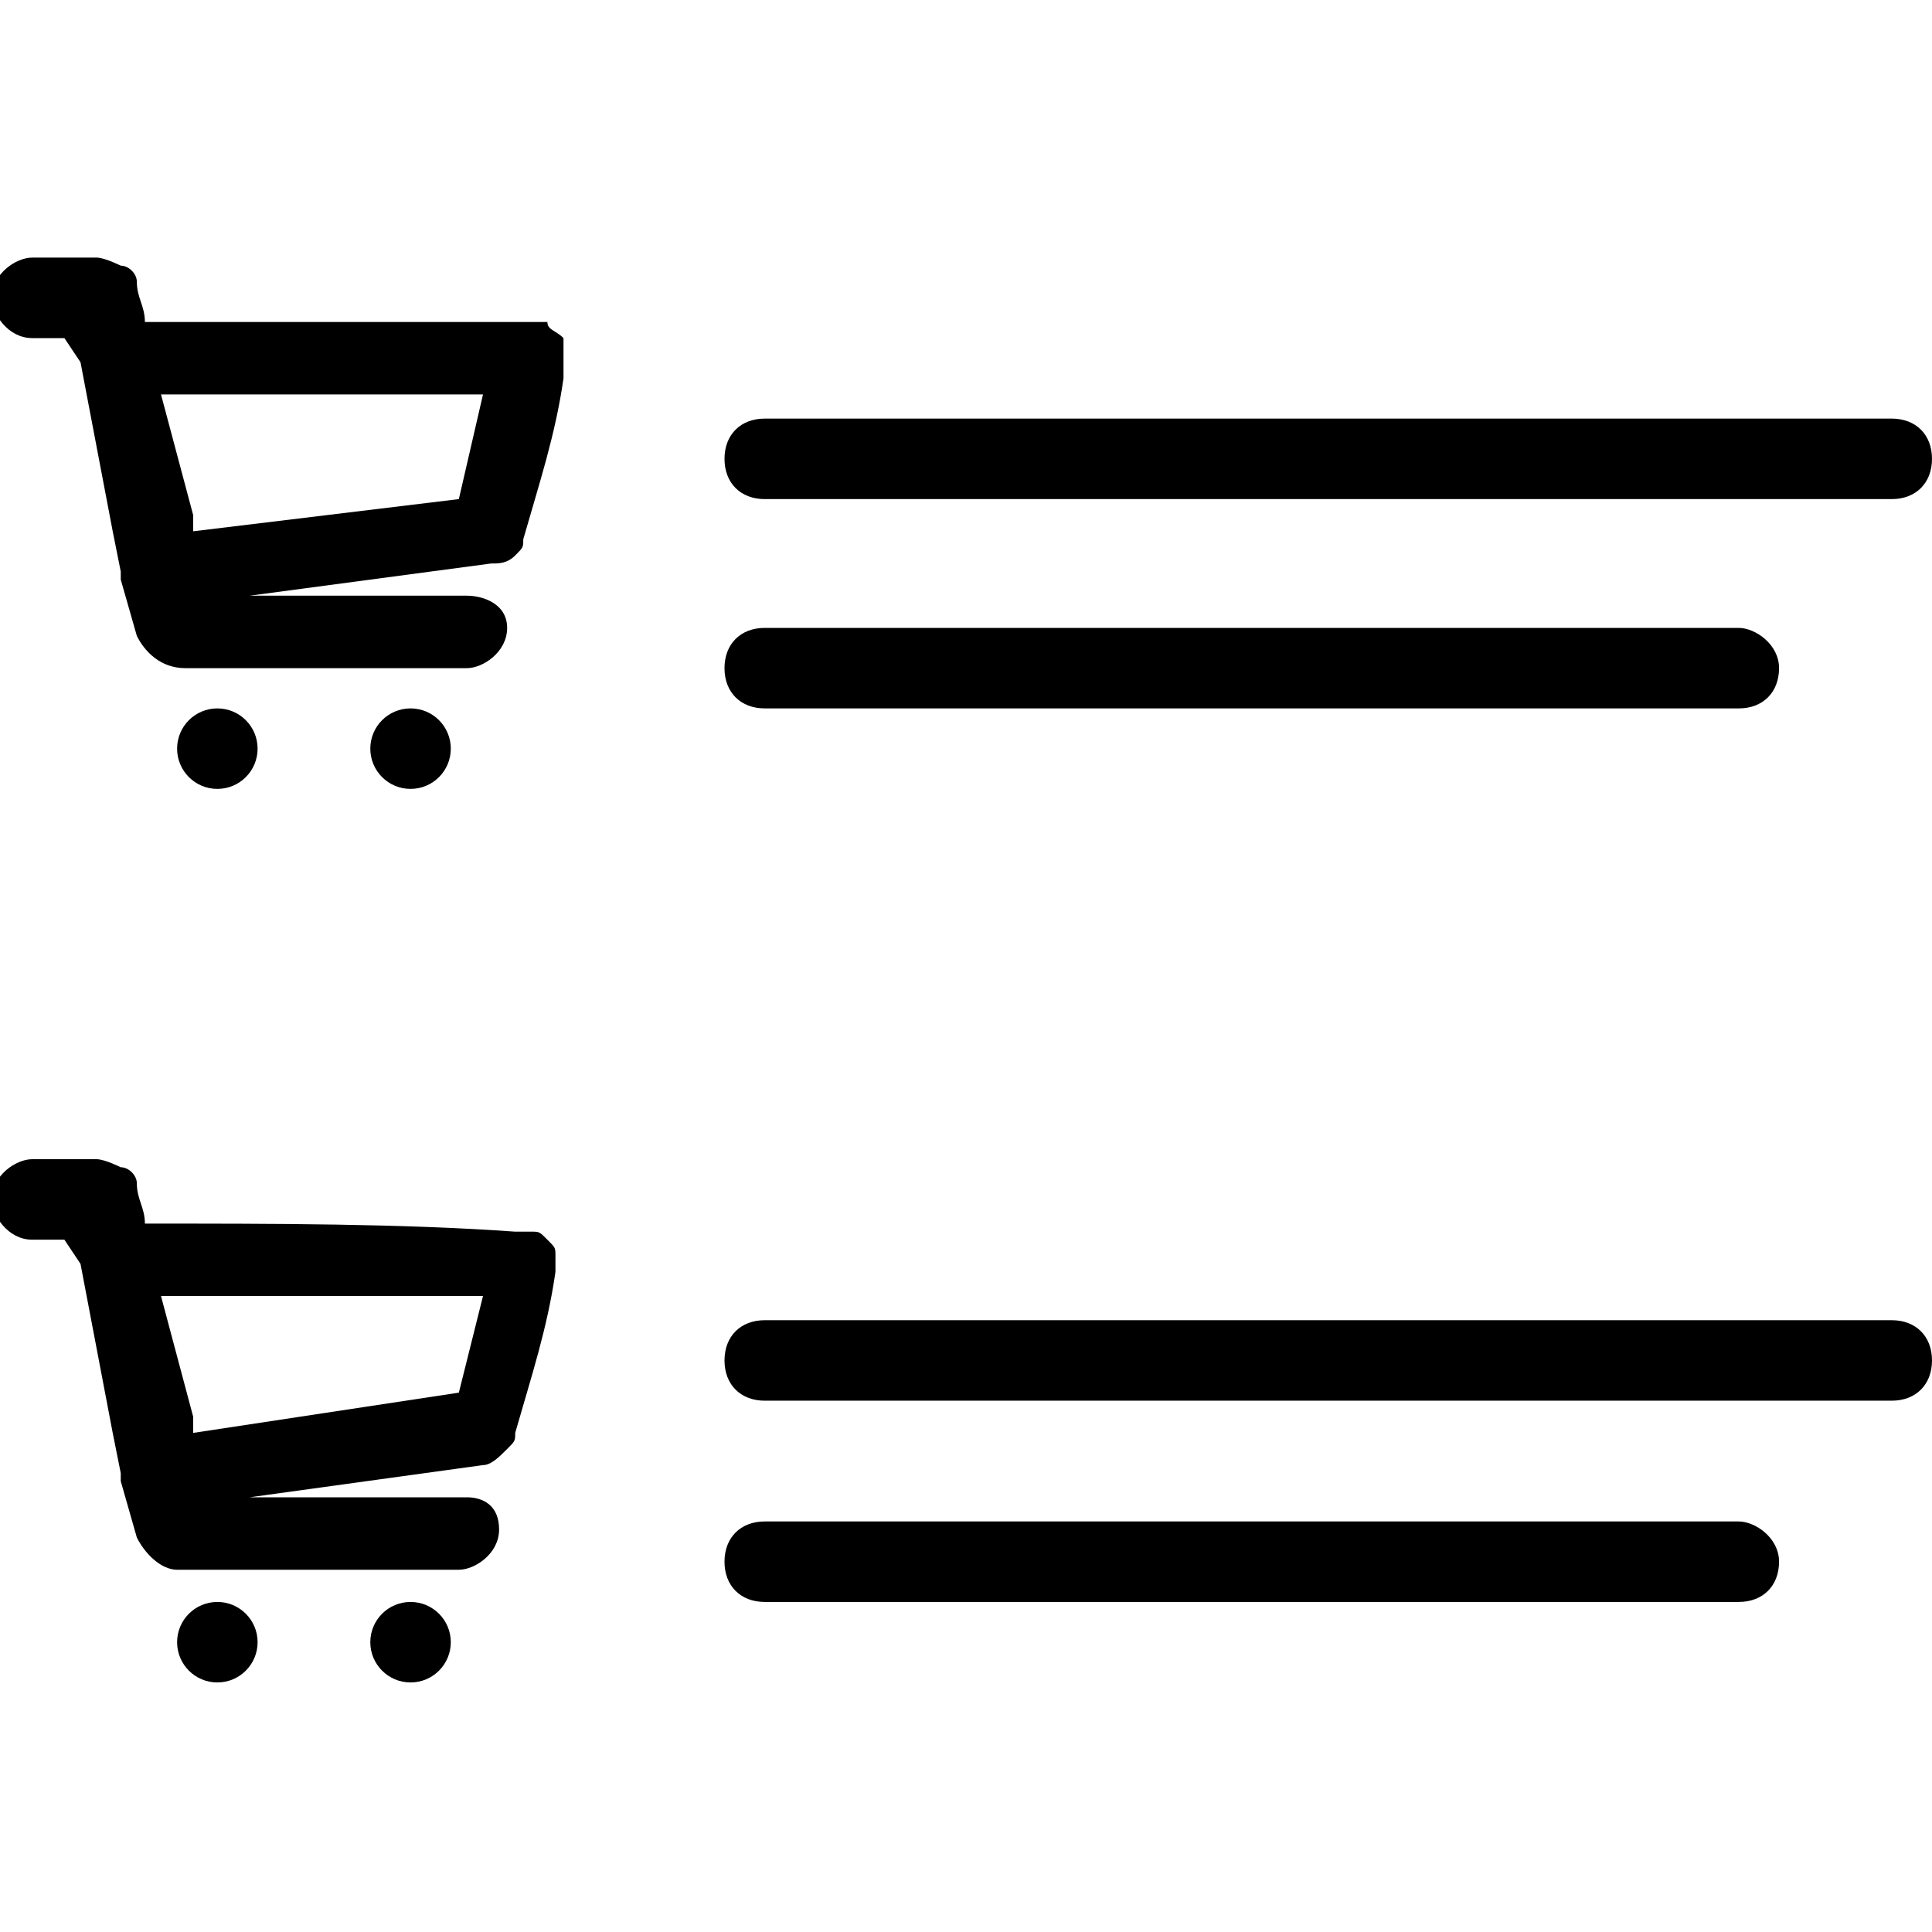 <svg xmlns="http://www.w3.org/2000/svg" xmlns:xlink="http://www.w3.org/1999/xlink" id="Layer_1" x="0px" y="0px" viewBox="0 0 24 24" style="enable-background:new 0 0 24 24;" xml:space="preserve">
<style type="text/css">
	.st0{display:none;}
	.st1{stroke:#000000;stroke-width:0.5;stroke-miterlimit:10;}
	.st2{display:inline;}
	.st3{fill:none;stroke:#000000;stroke-width:0.9;stroke-linecap:round;stroke-miterlimit:10;}
	.st4{fill:none;stroke:#000000;stroke-linecap:round;stroke-miterlimit:10;}
</style>
<g class="st0">
	<path class="st1" d="M11.2,4.4c0-0.1-0.1-0.2-0.3-0.2h-0.7C10.2,3.5,9.7,3,9,3C8.3,3,7.8,3.5,7.8,4.2H7c-0.1,0-0.3,0.1-0.3,0.3   L6.6,8.9c0,0.1,0,0.3,0.1,0.4S7,9.5,7.1,9.5h3.7c0.1,0,0.3-0.1,0.4-0.2c0.1-0.1,0.1-0.3,0.1-0.4C11.4,8.9,11.2,4.4,11.2,4.4z    M9,3.3c0.5,0,0.9,0.4,0.9,0.9l-1.9,0C8.1,3.7,8.5,3.3,9,3.3z M7.8,4.5V5c0,0.1,0.1,0.2,0.2,0.2C8,5.2,8.1,5.1,8.1,5V4.5h1.8V5   c0,0.1,0.1,0.2,0.2,0.2s0.2-0.1,0.2-0.2V4.5h0.7l0.2,4.4c0,0.1,0,0.1-0.1,0.2c0,0-0.1,0.1-0.2,0.1H7.1C7.1,9.2,7,9.1,7,9.1   c0,0-0.1-0.1-0.1-0.2l0.2-4.4C7.1,4.5,7.8,4.5,7.8,4.5z"></path>
	<g class="st2">
		<path class="st3" d="M0.5,3.6h0.7c0,0,0,0,0,0L2,7c0,0.1,0.1,0.1,0.1,0.1L6,6.6c0,0,0.1,0,0.1-0.1l0.5-2c0,0,0,0,0,0l-5.1,0"></path>
		<path class="st3" d="M5.8,7.9H2.3c0,0-0.1,0-0.1-0.1L1.9,6.5"></path>
		<circle cx="5.1" cy="9.3" r="0.5"></circle>
		<circle cx="2.7" cy="9.3" r="0.5"></circle>
	</g>
	<g class="st2">
		<line class="st4" x1="9.5" y1="5.7" x2="23.5" y2="5.7"></line>
		<line class="st4" x1="9.5" y1="8.3" x2="21.6" y2="8.3"></line>
	</g>
</g>
<g>
	<g>
		<path d="M1.8,15.2c0-0.2-0.1-0.3-0.1-0.5c0-0.1-0.1-0.2-0.2-0.2c0,0-0.2-0.1-0.3-0.1c0,0-0.8,0-0.8,0c-0.2,0-0.5,0.2-0.5,0.5    c0,0.2,0.2,0.5,0.5,0.5h0.4L1,15.7c0,0,0,0,0,0l0.4,2.1c0,0,0,0,0,0l0,0l0.1,0.5c0,0,0,0,0,0.1l0.2,0.7c0.1,0.2,0.3,0.4,0.5,0.4    h3.5c0.2,0,0.5-0.2,0.5-0.5S6,18.6,5.8,18.6H3.1l2.9-0.4c0.1,0,0.2-0.1,0.3-0.2c0.1-0.1,0.1-0.1,0.1-0.2c0.2-0.7,0.4-1.3,0.5-2    c0,0,0-0.1,0-0.1c0-0.1,0-0.1,0-0.1c0-0.1,0-0.1-0.1-0.2c-0.1-0.1-0.1-0.1-0.2-0.1c-0.1,0-0.1,0-0.2,0C5,15.2,3.4,15.2,1.8,15.2z     M5.7,17.3l-3.3,0.5l0-0.2c0,0,0,0,0,0L2,16.1l4,0L5.7,17.3z"></path>
		<circle cx="5.1" cy="20.4" r="0.5"></circle>
		<circle cx="2.7" cy="20.4" r="0.5"></circle>
		<path d="M23.5,16.4h-14c-0.3,0-0.5,0.2-0.5,0.5s0.2,0.5,0.5,0.5h14c0.3,0,0.5-0.2,0.5-0.5S23.8,16.4,23.5,16.4z"></path>
		<path d="M21.6,18.9H9.5c-0.3,0-0.5,0.2-0.5,0.5s0.2,0.5,0.5,0.5h12.1c0.3,0,0.5-0.2,0.5-0.5S21.8,18.9,21.6,18.9z"></path>
	</g>
	<g>
		<path d="M1.8,4c0-0.2-0.1-0.3-0.1-0.5c0-0.1-0.1-0.2-0.2-0.2c0,0-0.2-0.1-0.3-0.1c0,0-0.8,0-0.8,0c-0.2,0-0.5,0.2-0.5,0.5    c0,0.2,0.2,0.5,0.5,0.5h0.4L1,4.5c0,0,0,0,0,0l0.4,2.1c0,0,0,0,0,0l0,0l0.1,0.5c0,0,0,0,0,0.1l0.2,0.7C1.8,8.1,2,8.3,2.3,8.3h3.5    c0.2,0,0.5-0.2,0.5-0.5S6,7.4,5.8,7.4H3.1L6.1,7C6.2,7,6.3,7,6.4,6.9c0.1-0.1,0.1-0.1,0.1-0.2c0.2-0.7,0.4-1.3,0.5-2    c0,0,0-0.1,0-0.1c0-0.1,0-0.1,0-0.1C7,4.3,7,4.2,7,4.2C6.9,4.1,6.8,4.1,6.8,4C6.7,4,6.6,4,6.6,4C5,4,3.4,4,1.8,4z M5.7,6.2    L2.4,6.6l0-0.2c0,0,0,0,0,0L2,4.9l4,0L5.7,6.2z"></path>
		<circle cx="5.1" cy="9.3" r="0.5"></circle>
		<circle cx="2.7" cy="9.3" r="0.5"></circle>
		<path d="M23.5,5.2h-14C9.2,5.2,9,5.4,9,5.7s0.2,0.5,0.5,0.5h14C23.8,6.2,24,6,24,5.7S23.8,5.2,23.5,5.2z"></path>
		<path d="M21.6,7.8H9.5C9.2,7.8,9,8,9,8.3s0.2,0.5,0.5,0.5h12.1c0.3,0,0.5-0.2,0.5-0.5S21.8,7.8,21.6,7.8z"></path>
	</g>
</g>
</svg>